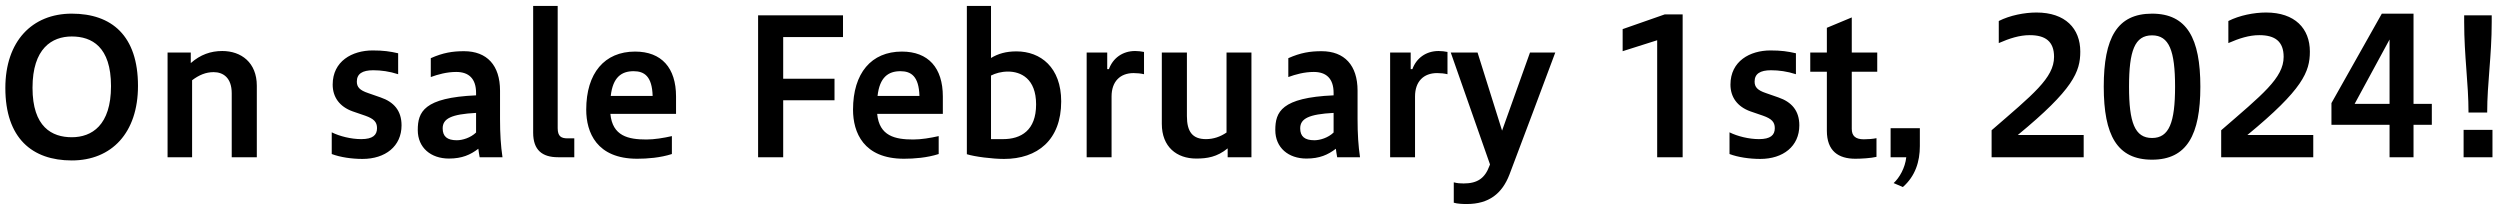 <svg width="318" height="26" viewBox="0 0 318 26" fill="none" xmlns="http://www.w3.org/2000/svg">
<path d="M9.128 20.408C4.088 20.408 0.68 17.576 0.68 11.192C0.68 5.24 4.088 1.736 9.128 1.736C14.216 1.736 17.552 4.544 17.552 10.928C17.552 16.88 14.216 20.408 9.128 20.408ZM9.128 17.456C11.672 17.456 14.12 15.944 14.12 10.952C14.12 5.936 11.672 4.64 9.128 4.64C6.608 4.64 4.136 6.152 4.136 11.168C4.136 16.16 6.608 17.456 9.128 17.456ZM24.435 20H21.315V6.68H24.267V8.024C25.491 6.944 26.811 6.488 28.275 6.488C30.675 6.488 32.667 7.952 32.667 10.904V20H29.475V11.864C29.475 9.896 28.395 9.176 27.171 9.176C26.187 9.176 25.323 9.536 24.435 10.208V20ZM42.197 19.592V16.832C43.205 17.336 44.669 17.696 45.941 17.696C47.405 17.696 47.957 17.192 47.957 16.304C47.957 15.512 47.549 15.104 46.469 14.72L44.861 14.168C43.181 13.568 42.317 12.344 42.317 10.76C42.317 7.784 44.789 6.416 47.405 6.416C48.773 6.416 49.589 6.536 50.645 6.776V9.44C49.541 9.08 48.461 8.936 47.477 8.936C46.085 8.936 45.389 9.392 45.389 10.376C45.389 11.072 45.749 11.48 46.829 11.84L48.413 12.392C50.093 12.968 51.077 14.072 51.077 15.944C51.077 18.608 49.013 20.216 46.109 20.216C44.741 20.216 43.277 20 42.197 19.592ZM63.916 20H61.012C60.94 19.64 60.892 19.28 60.844 18.92C59.836 19.688 58.78 20.168 57.1 20.168C54.82 20.168 53.14 18.8 53.14 16.544C53.14 14.24 53.908 12.416 60.556 12.128V11.816C60.556 9.992 59.62 9.152 58.036 9.152C56.836 9.152 55.708 9.464 54.796 9.8V7.4C56.356 6.704 57.58 6.512 59.02 6.512C61.948 6.512 63.604 8.312 63.604 11.528V15.152C63.604 17.024 63.7 18.536 63.916 20ZM60.556 16.856V14.36C57.412 14.528 56.308 15.08 56.308 16.328C56.308 17.36 56.884 17.84 58.108 17.84C58.828 17.84 59.86 17.528 60.556 16.856ZM73.05 20H70.986C68.97 20 67.818 19.088 67.818 16.88V0.752H70.938V16.304C70.938 17.36 71.394 17.6 72.21 17.6H73.05V20ZM85.464 17.312V19.592C83.976 20.072 82.32 20.192 81.048 20.192C75.888 20.192 74.568 16.832 74.568 13.952C74.568 9.296 76.896 6.56 80.784 6.56C84.144 6.56 85.992 8.624 85.992 12.272V14.48H77.64C77.904 17.312 79.92 17.744 82.224 17.744C83.232 17.744 84.408 17.552 85.464 17.312ZM77.688 12.2H83.016C82.944 9.704 81.96 9.056 80.592 9.056C79.056 9.056 77.952 9.824 77.688 12.2ZM99.622 20H96.43V1.952H107.23V4.712H99.622V10.016H106.15V12.752H99.622V20ZM119.401 17.312V19.592C117.913 20.072 116.257 20.192 114.985 20.192C109.825 20.192 108.505 16.832 108.505 13.952C108.505 9.296 110.833 6.56 114.721 6.56C118.081 6.56 119.929 8.624 119.929 12.272V14.48H111.577C111.841 17.312 113.857 17.744 116.161 17.744C117.169 17.744 118.345 17.552 119.401 17.312ZM111.625 12.2H116.953C116.881 9.704 115.897 9.056 114.529 9.056C112.993 9.056 111.889 9.824 111.625 12.2ZM122.984 19.616V0.752H126.056V7.376C126.968 6.824 127.976 6.536 129.296 6.536C132.368 6.536 134.984 8.576 134.984 12.896C134.984 17.816 131.96 20.216 127.712 20.216C126.224 20.216 123.968 19.928 122.984 19.616ZM126.056 17.696H127.592C129.872 17.696 131.792 16.592 131.792 13.28C131.792 9.992 129.848 9.104 128.216 9.104C127.352 9.104 126.632 9.32 126.056 9.608V17.696ZM141.391 20H138.223V6.68H140.839V8.792H141.055C141.559 7.4 142.783 6.488 144.391 6.488C144.751 6.488 145.207 6.536 145.519 6.608V9.44C145.111 9.344 144.655 9.296 144.199 9.296C142.471 9.296 141.391 10.376 141.391 12.272V20ZM159.183 20H156.159V18.872C154.815 19.976 153.543 20.168 152.151 20.168C149.703 20.168 147.783 18.704 147.783 15.752V6.68H150.975V14.768C150.975 16.736 151.671 17.696 153.399 17.696C154.359 17.696 155.247 17.384 156.015 16.856V6.68H159.183V20ZM172.994 20H170.09C170.018 19.64 169.97 19.28 169.922 18.92C168.914 19.688 167.858 20.168 166.178 20.168C163.898 20.168 162.218 18.8 162.218 16.544C162.218 14.24 162.986 12.416 169.634 12.128V11.816C169.634 9.992 168.698 9.152 167.114 9.152C165.914 9.152 164.786 9.464 163.874 9.8V7.4C165.434 6.704 166.658 6.512 168.098 6.512C171.026 6.512 172.682 8.312 172.682 11.528V15.152C172.682 17.024 172.778 18.536 172.994 20ZM169.634 16.856V14.36C166.49 14.528 165.386 15.08 165.386 16.328C165.386 17.36 165.962 17.84 167.186 17.84C167.906 17.84 168.938 17.528 169.634 16.856ZM179.992 20H176.824V6.68H179.44V8.792H179.656C180.16 7.4 181.384 6.488 182.992 6.488C183.352 6.488 183.808 6.536 184.12 6.608V9.44C183.712 9.344 183.256 9.296 182.8 9.296C181.072 9.296 179.992 10.376 179.992 12.272V20ZM184.92 25.784V23.192C185.376 23.312 185.736 23.336 186.168 23.336C187.944 23.336 188.88 22.664 189.456 21.104L189.528 20.912L184.536 6.68H187.944L191.064 16.616L194.616 6.68H197.832C196.92 9.152 193.104 19.304 192 22.208C191.064 24.632 189.384 25.952 186.576 25.952C186.072 25.952 185.376 25.928 184.92 25.784ZM214.033 20H210.793V5.12L206.401 6.512V3.704L211.753 1.832H214.033V20ZM219.994 19.592V16.832C221.002 17.336 222.466 17.696 223.738 17.696C225.202 17.696 225.754 17.192 225.754 16.304C225.754 15.512 225.346 15.104 224.266 14.72L222.658 14.168C220.978 13.568 220.114 12.344 220.114 10.76C220.114 7.784 222.586 6.416 225.202 6.416C226.57 6.416 227.386 6.536 228.442 6.776V9.44C227.338 9.08 226.258 8.936 225.274 8.936C223.882 8.936 223.186 9.392 223.186 10.376C223.186 11.072 223.546 11.48 224.626 11.84L226.21 12.392C227.89 12.968 228.874 14.072 228.874 15.944C228.874 18.608 226.81 20.216 223.906 20.216C222.538 20.216 221.074 20 219.994 19.592ZM238.689 17.576V19.952C237.993 20.12 236.745 20.192 236.001 20.192C233.841 20.192 232.377 19.208 232.377 16.64V9.128H230.265V6.68H232.377V3.536L235.545 2.216V6.68H238.785V9.128H235.545V16.4C235.545 17.288 236.025 17.72 237.081 17.72C237.609 17.72 238.233 17.672 238.689 17.576ZM242.045 23.792L240.869 23.288C241.613 22.616 242.333 21.344 242.477 20H240.485V16.304H244.205V18.584C244.205 20.552 243.629 22.4 242.045 23.792ZM265.044 20H253.332V16.568C258.564 12.032 261.276 9.92 261.276 7.232C261.276 5.264 260.172 4.472 258.18 4.472C256.884 4.472 255.612 4.88 254.244 5.48V2.672C255.66 1.952 257.508 1.592 259.044 1.592C262.716 1.592 264.612 3.632 264.612 6.56C264.612 9.128 263.724 11.36 256.668 17.168H265.044V20ZM273.741 20.312C269.301 20.312 267.597 17.216 267.597 11.024C267.597 4.808 269.301 1.736 273.741 1.736C278.181 1.736 279.885 4.88 279.885 11.024C279.885 17.144 278.181 20.312 273.741 20.312ZM273.741 17.552C275.925 17.552 276.669 15.56 276.669 11.024C276.669 6.464 275.925 4.496 273.741 4.496C271.533 4.496 270.813 6.464 270.813 11.024C270.813 15.56 271.533 17.552 273.741 17.552ZM294.247 20H282.535V16.568C287.767 12.032 290.479 9.92 290.479 7.232C290.479 5.264 289.375 4.472 287.383 4.472C286.087 4.472 284.815 4.88 283.447 5.48V2.672C284.863 1.952 286.711 1.592 288.247 1.592C291.919 1.592 293.815 3.632 293.815 6.56C293.815 9.128 292.927 11.36 285.871 17.168H294.247V20ZM307 20H303.952V15.872H296.56V13.112L302.968 1.736H307V13.208H309.328V15.872H307V20ZM299.512 13.208H303.952V5.024L299.512 13.208ZM316.37 14.312H313.994C313.994 10.568 313.442 7.16 313.442 2.816V1.952H316.946V2.792C316.946 7.136 316.37 10.568 316.37 14.312ZM317.042 16.52V20H313.37V16.52H317.042Z" fill="black"/>
</svg>
